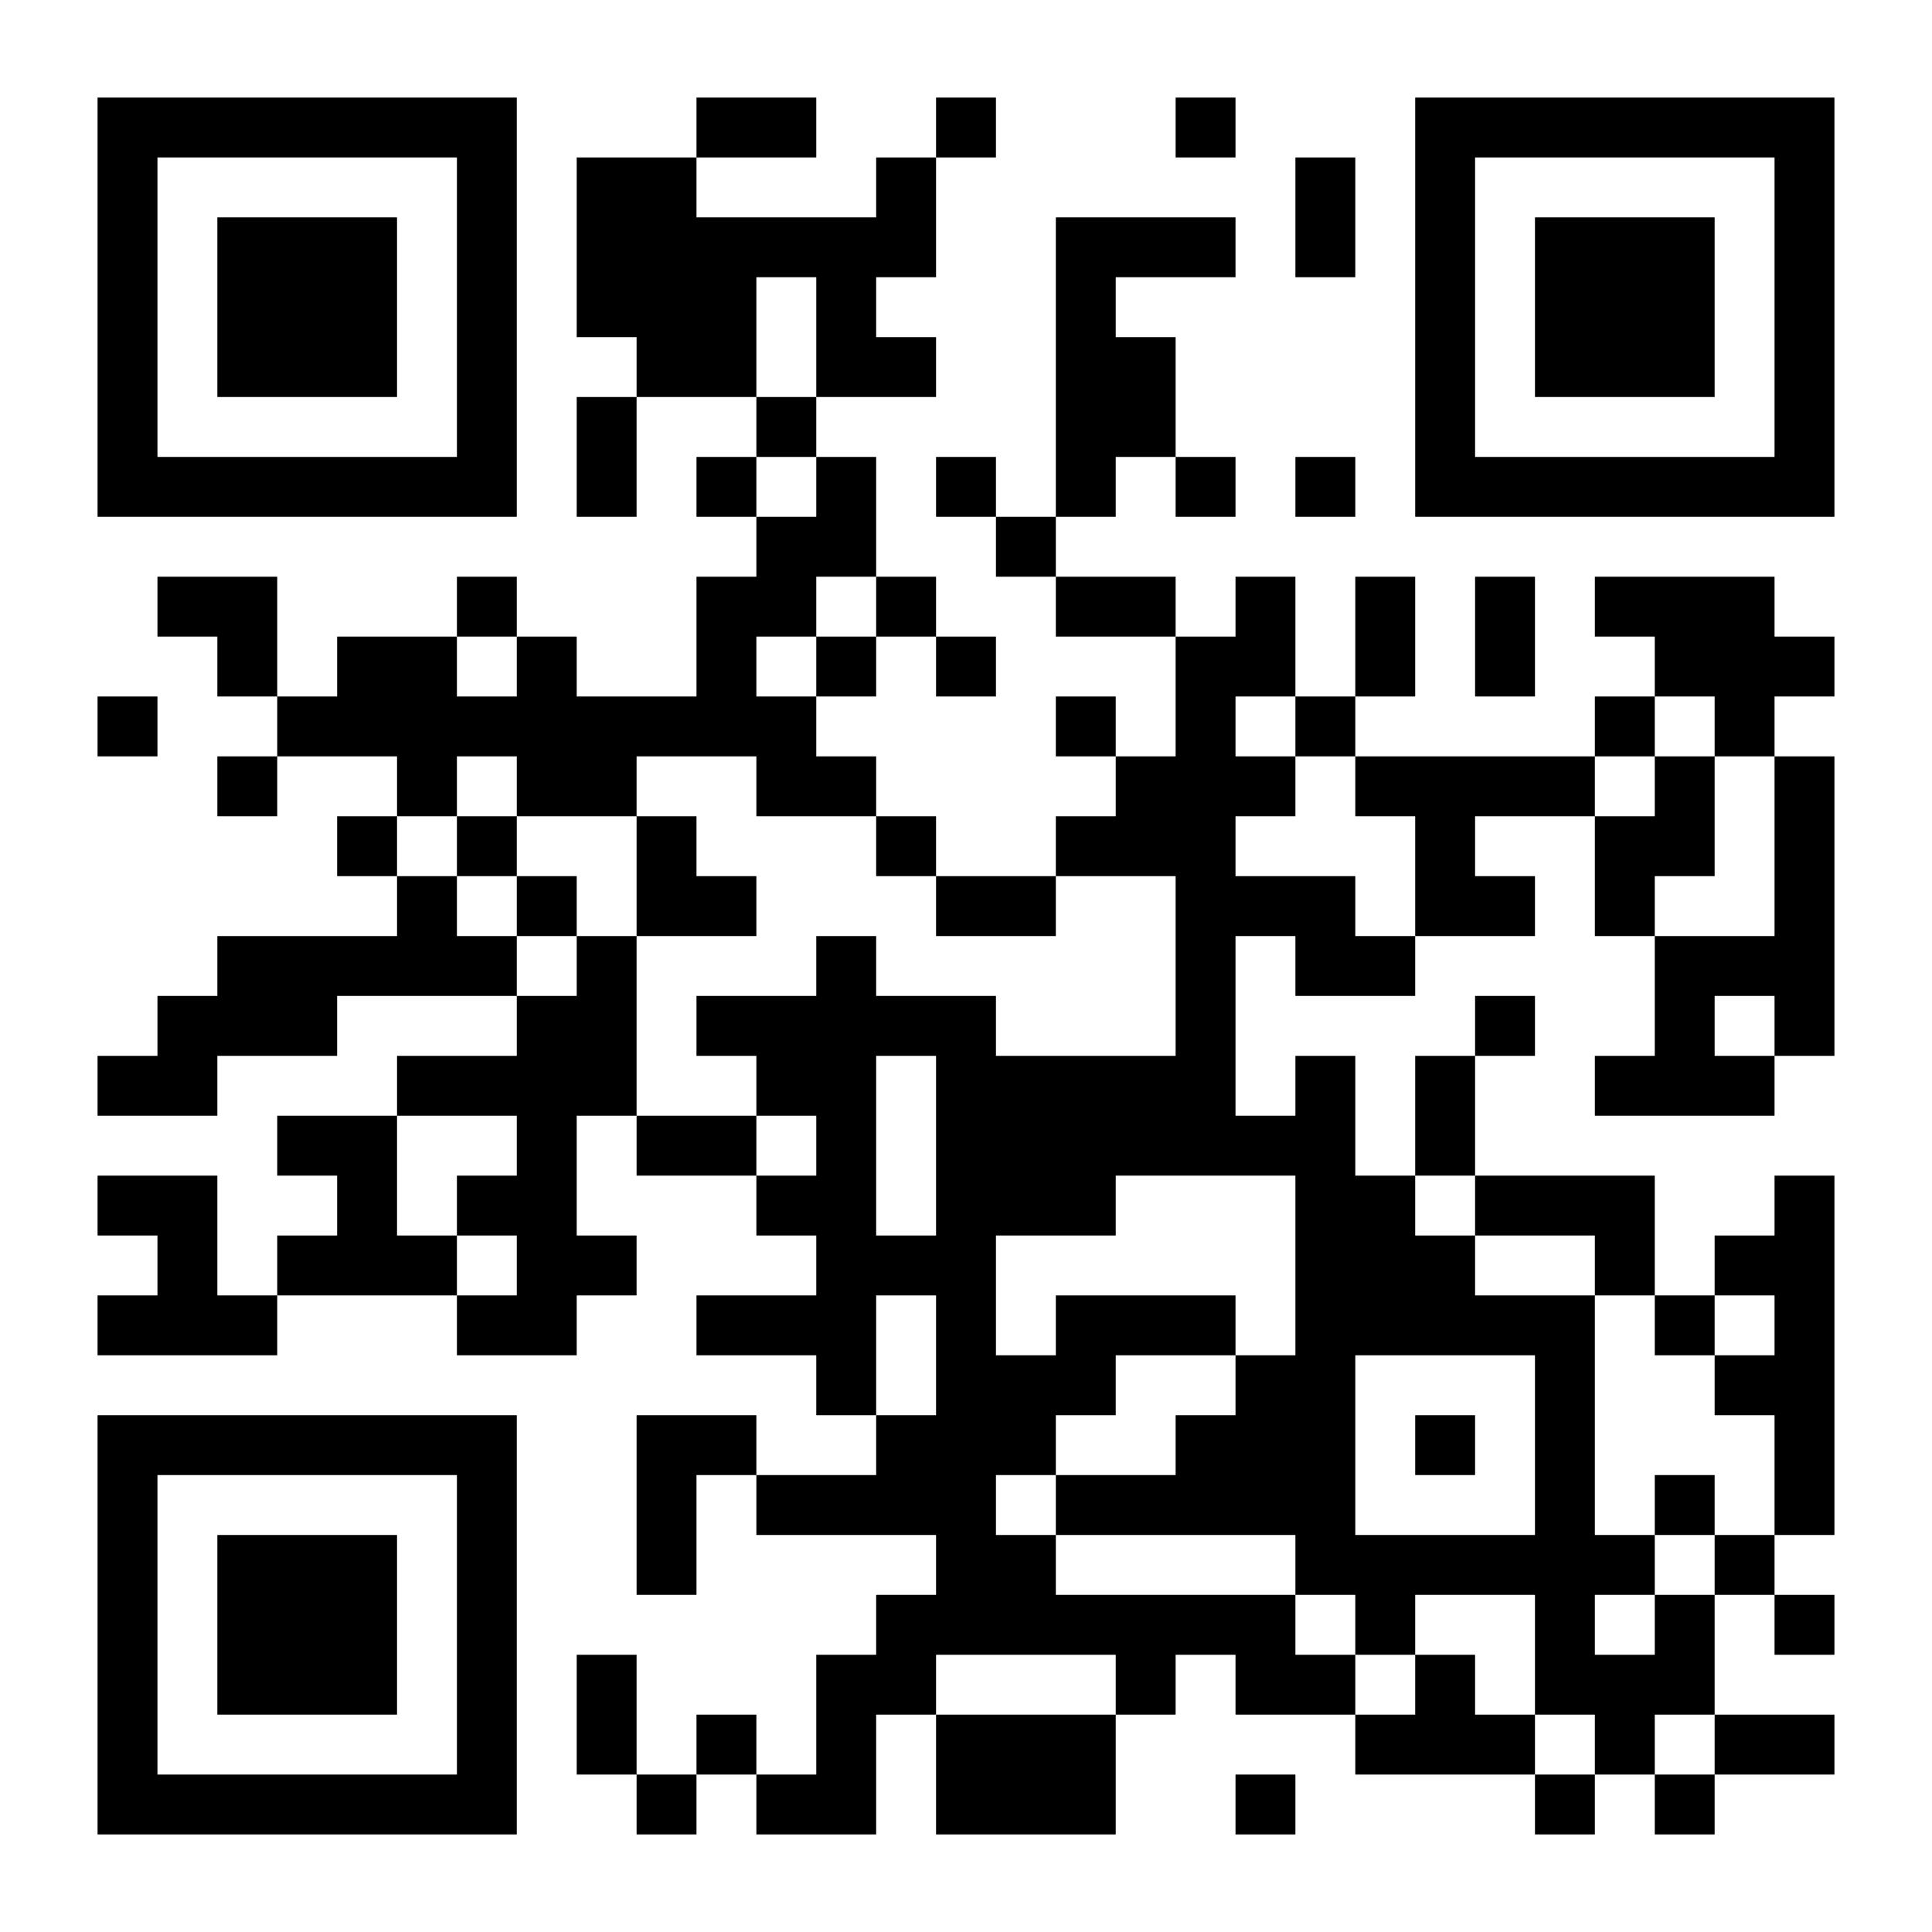 <?xml version="1.0" encoding="UTF-8" standalone="no"?> <svg xmlns="http://www.w3.org/2000/svg" width="2000" height="2000" viewBox="0 0 2000 2000"><rect x="0" y="0" width="2000" height="2000" fill="#808080" stroke="none"/><defs><clipPath id="clip-path-dot-color"><rect x="101" y="721" width="62" height="62" transform="rotate(0,132,752)"></rect><rect x="101" y="1093" width="62" height="62" transform="rotate(0,132,1124)"></rect><rect x="101" y="1217" width="62" height="62" transform="rotate(0,132,1248)"></rect><rect x="101" y="1341" width="62" height="62" transform="rotate(0,132,1372)"></rect><rect x="163" y="597" width="62" height="62" transform="rotate(0,194,628)"></rect><rect x="163" y="1031" width="62" height="62" transform="rotate(0,194,1062)"></rect><rect x="163" y="1093" width="62" height="62" transform="rotate(0,194,1124)"></rect><rect x="163" y="1217" width="62" height="62" transform="rotate(0,194,1248)"></rect><rect x="163" y="1279" width="62" height="62" transform="rotate(0,194,1310)"></rect><rect x="163" y="1341" width="62" height="62" transform="rotate(0,194,1372)"></rect><rect x="225" y="597" width="62" height="62" transform="rotate(0,256,628)"></rect><rect x="225" y="659" width="62" height="62" transform="rotate(0,256,690)"></rect><rect x="225" y="783" width="62" height="62" transform="rotate(0,256,814)"></rect><rect x="225" y="969" width="62" height="62" transform="rotate(0,256,1000)"></rect><rect x="225" y="1031" width="62" height="62" transform="rotate(0,256,1062)"></rect><rect x="225" y="1341" width="62" height="62" transform="rotate(0,256,1372)"></rect><rect x="287" y="721" width="62" height="62" transform="rotate(0,318,752)"></rect><rect x="287" y="969" width="62" height="62" transform="rotate(0,318,1000)"></rect><rect x="287" y="1031" width="62" height="62" transform="rotate(0,318,1062)"></rect><rect x="287" y="1155" width="62" height="62" transform="rotate(0,318,1186)"></rect><rect x="287" y="1279" width="62" height="62" transform="rotate(0,318,1310)"></rect><rect x="349" y="659" width="62" height="62" transform="rotate(0,380,690)"></rect><rect x="349" y="721" width="62" height="62" transform="rotate(0,380,752)"></rect><rect x="349" y="845" width="62" height="62" transform="rotate(0,380,876)"></rect><rect x="349" y="969" width="62" height="62" transform="rotate(0,380,1000)"></rect><rect x="349" y="1155" width="62" height="62" transform="rotate(0,380,1186)"></rect><rect x="349" y="1217" width="62" height="62" transform="rotate(0,380,1248)"></rect><rect x="349" y="1279" width="62" height="62" transform="rotate(0,380,1310)"></rect><rect x="411" y="659" width="62" height="62" transform="rotate(0,442,690)"></rect><rect x="411" y="721" width="62" height="62" transform="rotate(0,442,752)"></rect><rect x="411" y="783" width="62" height="62" transform="rotate(0,442,814)"></rect><rect x="411" y="907" width="62" height="62" transform="rotate(0,442,938)"></rect><rect x="411" y="969" width="62" height="62" transform="rotate(0,442,1000)"></rect><rect x="411" y="1093" width="62" height="62" transform="rotate(0,442,1124)"></rect><rect x="411" y="1279" width="62" height="62" transform="rotate(0,442,1310)"></rect><rect x="473" y="597" width="62" height="62" transform="rotate(0,504,628)"></rect><rect x="473" y="721" width="62" height="62" transform="rotate(0,504,752)"></rect><rect x="473" y="845" width="62" height="62" transform="rotate(0,504,876)"></rect><rect x="473" y="969" width="62" height="62" transform="rotate(0,504,1000)"></rect><rect x="473" y="1093" width="62" height="62" transform="rotate(0,504,1124)"></rect><rect x="473" y="1217" width="62" height="62" transform="rotate(0,504,1248)"></rect><rect x="473" y="1341" width="62" height="62" transform="rotate(0,504,1372)"></rect><rect x="535" y="659" width="62" height="62" transform="rotate(0,566,690)"></rect><rect x="535" y="721" width="62" height="62" transform="rotate(0,566,752)"></rect><rect x="535" y="783" width="62" height="62" transform="rotate(0,566,814)"></rect><rect x="535" y="907" width="62" height="62" transform="rotate(0,566,938)"></rect><rect x="535" y="1031" width="62" height="62" transform="rotate(0,566,1062)"></rect><rect x="535" y="1093" width="62" height="62" transform="rotate(0,566,1124)"></rect><rect x="535" y="1155" width="62" height="62" transform="rotate(0,566,1186)"></rect><rect x="535" y="1217" width="62" height="62" transform="rotate(0,566,1248)"></rect><rect x="535" y="1279" width="62" height="62" transform="rotate(0,566,1310)"></rect><rect x="535" y="1341" width="62" height="62" transform="rotate(0,566,1372)"></rect><rect x="597" y="163" width="62" height="62" transform="rotate(0,628,194)"></rect><rect x="597" y="225" width="62" height="62" transform="rotate(0,628,256)"></rect><rect x="597" y="287" width="62" height="62" transform="rotate(0,628,318)"></rect><rect x="597" y="411" width="62" height="62" transform="rotate(0,628,442)"></rect><rect x="597" y="473" width="62" height="62" transform="rotate(0,628,504)"></rect><rect x="597" y="721" width="62" height="62" transform="rotate(0,628,752)"></rect><rect x="597" y="783" width="62" height="62" transform="rotate(0,628,814)"></rect><rect x="597" y="969" width="62" height="62" transform="rotate(0,628,1000)"></rect><rect x="597" y="1031" width="62" height="62" transform="rotate(0,628,1062)"></rect><rect x="597" y="1093" width="62" height="62" transform="rotate(0,628,1124)"></rect><rect x="597" y="1279" width="62" height="62" transform="rotate(0,628,1310)"></rect><rect x="597" y="1713" width="62" height="62" transform="rotate(0,628,1744)"></rect><rect x="597" y="1775" width="62" height="62" transform="rotate(0,628,1806)"></rect><rect x="659" y="163" width="62" height="62" transform="rotate(0,690,194)"></rect><rect x="659" y="225" width="62" height="62" transform="rotate(0,690,256)"></rect><rect x="659" y="287" width="62" height="62" transform="rotate(0,690,318)"></rect><rect x="659" y="349" width="62" height="62" transform="rotate(0,690,380)"></rect><rect x="659" y="721" width="62" height="62" transform="rotate(0,690,752)"></rect><rect x="659" y="845" width="62" height="62" transform="rotate(0,690,876)"></rect><rect x="659" y="907" width="62" height="62" transform="rotate(0,690,938)"></rect><rect x="659" y="1155" width="62" height="62" transform="rotate(0,690,1186)"></rect><rect x="659" y="1465" width="62" height="62" transform="rotate(0,690,1496)"></rect><rect x="659" y="1527" width="62" height="62" transform="rotate(0,690,1558)"></rect><rect x="659" y="1589" width="62" height="62" transform="rotate(0,690,1620)"></rect><rect x="659" y="1837" width="62" height="62" transform="rotate(0,690,1868)"></rect><rect x="721" y="101" width="62" height="62" transform="rotate(0,752,132)"></rect><rect x="721" y="225" width="62" height="62" transform="rotate(0,752,256)"></rect><rect x="721" y="287" width="62" height="62" transform="rotate(0,752,318)"></rect><rect x="721" y="349" width="62" height="62" transform="rotate(0,752,380)"></rect><rect x="721" y="473" width="62" height="62" transform="rotate(0,752,504)"></rect><rect x="721" y="597" width="62" height="62" transform="rotate(0,752,628)"></rect><rect x="721" y="659" width="62" height="62" transform="rotate(0,752,690)"></rect><rect x="721" y="721" width="62" height="62" transform="rotate(0,752,752)"></rect><rect x="721" y="907" width="62" height="62" transform="rotate(0,752,938)"></rect><rect x="721" y="1031" width="62" height="62" transform="rotate(0,752,1062)"></rect><rect x="721" y="1155" width="62" height="62" transform="rotate(0,752,1186)"></rect><rect x="721" y="1341" width="62" height="62" transform="rotate(0,752,1372)"></rect><rect x="721" y="1465" width="62" height="62" transform="rotate(0,752,1496)"></rect><rect x="721" y="1775" width="62" height="62" transform="rotate(0,752,1806)"></rect><rect x="783" y="101" width="62" height="62" transform="rotate(0,814,132)"></rect><rect x="783" y="225" width="62" height="62" transform="rotate(0,814,256)"></rect><rect x="783" y="411" width="62" height="62" transform="rotate(0,814,442)"></rect><rect x="783" y="535" width="62" height="62" transform="rotate(0,814,566)"></rect><rect x="783" y="597" width="62" height="62" transform="rotate(0,814,628)"></rect><rect x="783" y="721" width="62" height="62" transform="rotate(0,814,752)"></rect><rect x="783" y="783" width="62" height="62" transform="rotate(0,814,814)"></rect><rect x="783" y="1031" width="62" height="62" transform="rotate(0,814,1062)"></rect><rect x="783" y="1093" width="62" height="62" transform="rotate(0,814,1124)"></rect><rect x="783" y="1217" width="62" height="62" transform="rotate(0,814,1248)"></rect><rect x="783" y="1341" width="62" height="62" transform="rotate(0,814,1372)"></rect><rect x="783" y="1527" width="62" height="62" transform="rotate(0,814,1558)"></rect><rect x="783" y="1837" width="62" height="62" transform="rotate(0,814,1868)"></rect><rect x="845" y="225" width="62" height="62" transform="rotate(0,876,256)"></rect><rect x="845" y="287" width="62" height="62" transform="rotate(0,876,318)"></rect><rect x="845" y="349" width="62" height="62" transform="rotate(0,876,380)"></rect><rect x="845" y="473" width="62" height="62" transform="rotate(0,876,504)"></rect><rect x="845" y="535" width="62" height="62" transform="rotate(0,876,566)"></rect><rect x="845" y="659" width="62" height="62" transform="rotate(0,876,690)"></rect><rect x="845" y="783" width="62" height="62" transform="rotate(0,876,814)"></rect><rect x="845" y="969" width="62" height="62" transform="rotate(0,876,1000)"></rect><rect x="845" y="1031" width="62" height="62" transform="rotate(0,876,1062)"></rect><rect x="845" y="1093" width="62" height="62" transform="rotate(0,876,1124)"></rect><rect x="845" y="1155" width="62" height="62" transform="rotate(0,876,1186)"></rect><rect x="845" y="1217" width="62" height="62" transform="rotate(0,876,1248)"></rect><rect x="845" y="1279" width="62" height="62" transform="rotate(0,876,1310)"></rect><rect x="845" y="1341" width="62" height="62" transform="rotate(0,876,1372)"></rect><rect x="845" y="1403" width="62" height="62" transform="rotate(0,876,1434)"></rect><rect x="845" y="1527" width="62" height="62" transform="rotate(0,876,1558)"></rect><rect x="845" y="1713" width="62" height="62" transform="rotate(0,876,1744)"></rect><rect x="845" y="1775" width="62" height="62" transform="rotate(0,876,1806)"></rect><rect x="845" y="1837" width="62" height="62" transform="rotate(0,876,1868)"></rect><rect x="907" y="163" width="62" height="62" transform="rotate(0,938,194)"></rect><rect x="907" y="225" width="62" height="62" transform="rotate(0,938,256)"></rect><rect x="907" y="349" width="62" height="62" transform="rotate(0,938,380)"></rect><rect x="907" y="597" width="62" height="62" transform="rotate(0,938,628)"></rect><rect x="907" y="845" width="62" height="62" transform="rotate(0,938,876)"></rect><rect x="907" y="1031" width="62" height="62" transform="rotate(0,938,1062)"></rect><rect x="907" y="1279" width="62" height="62" transform="rotate(0,938,1310)"></rect><rect x="907" y="1465" width="62" height="62" transform="rotate(0,938,1496)"></rect><rect x="907" y="1527" width="62" height="62" transform="rotate(0,938,1558)"></rect><rect x="907" y="1651" width="62" height="62" transform="rotate(0,938,1682)"></rect><rect x="907" y="1713" width="62" height="62" transform="rotate(0,938,1744)"></rect><rect x="969" y="101" width="62" height="62" transform="rotate(0,1000,132)"></rect><rect x="969" y="473" width="62" height="62" transform="rotate(0,1000,504)"></rect><rect x="969" y="659" width="62" height="62" transform="rotate(0,1000,690)"></rect><rect x="969" y="907" width="62" height="62" transform="rotate(0,1000,938)"></rect><rect x="969" y="1031" width="62" height="62" transform="rotate(0,1000,1062)"></rect><rect x="969" y="1093" width="62" height="62" transform="rotate(0,1000,1124)"></rect><rect x="969" y="1155" width="62" height="62" transform="rotate(0,1000,1186)"></rect><rect x="969" y="1217" width="62" height="62" transform="rotate(0,1000,1248)"></rect><rect x="969" y="1279" width="62" height="62" transform="rotate(0,1000,1310)"></rect><rect x="969" y="1341" width="62" height="62" transform="rotate(0,1000,1372)"></rect><rect x="969" y="1403" width="62" height="62" transform="rotate(0,1000,1434)"></rect><rect x="969" y="1465" width="62" height="62" transform="rotate(0,1000,1496)"></rect><rect x="969" y="1527" width="62" height="62" transform="rotate(0,1000,1558)"></rect><rect x="969" y="1589" width="62" height="62" transform="rotate(0,1000,1620)"></rect><rect x="969" y="1651" width="62" height="62" transform="rotate(0,1000,1682)"></rect><rect x="969" y="1775" width="62" height="62" transform="rotate(0,1000,1806)"></rect><rect x="969" y="1837" width="62" height="62" transform="rotate(0,1000,1868)"></rect><rect x="1031" y="535" width="62" height="62" transform="rotate(0,1062,566)"></rect><rect x="1031" y="907" width="62" height="62" transform="rotate(0,1062,938)"></rect><rect x="1031" y="1093" width="62" height="62" transform="rotate(0,1062,1124)"></rect><rect x="1031" y="1155" width="62" height="62" transform="rotate(0,1062,1186)"></rect><rect x="1031" y="1217" width="62" height="62" transform="rotate(0,1062,1248)"></rect><rect x="1031" y="1403" width="62" height="62" transform="rotate(0,1062,1434)"></rect><rect x="1031" y="1465" width="62" height="62" transform="rotate(0,1062,1496)"></rect><rect x="1031" y="1589" width="62" height="62" transform="rotate(0,1062,1620)"></rect><rect x="1031" y="1651" width="62" height="62" transform="rotate(0,1062,1682)"></rect><rect x="1031" y="1775" width="62" height="62" transform="rotate(0,1062,1806)"></rect><rect x="1031" y="1837" width="62" height="62" transform="rotate(0,1062,1868)"></rect><rect x="1093" y="225" width="62" height="62" transform="rotate(0,1124,256)"></rect><rect x="1093" y="287" width="62" height="62" transform="rotate(0,1124,318)"></rect><rect x="1093" y="349" width="62" height="62" transform="rotate(0,1124,380)"></rect><rect x="1093" y="411" width="62" height="62" transform="rotate(0,1124,442)"></rect><rect x="1093" y="473" width="62" height="62" transform="rotate(0,1124,504)"></rect><rect x="1093" y="597" width="62" height="62" transform="rotate(0,1124,628)"></rect><rect x="1093" y="721" width="62" height="62" transform="rotate(0,1124,752)"></rect><rect x="1093" y="845" width="62" height="62" transform="rotate(0,1124,876)"></rect><rect x="1093" y="1093" width="62" height="62" transform="rotate(0,1124,1124)"></rect><rect x="1093" y="1155" width="62" height="62" transform="rotate(0,1124,1186)"></rect><rect x="1093" y="1217" width="62" height="62" transform="rotate(0,1124,1248)"></rect><rect x="1093" y="1341" width="62" height="62" transform="rotate(0,1124,1372)"></rect><rect x="1093" y="1403" width="62" height="62" transform="rotate(0,1124,1434)"></rect><rect x="1093" y="1527" width="62" height="62" transform="rotate(0,1124,1558)"></rect><rect x="1093" y="1651" width="62" height="62" transform="rotate(0,1124,1682)"></rect><rect x="1093" y="1775" width="62" height="62" transform="rotate(0,1124,1806)"></rect><rect x="1093" y="1837" width="62" height="62" transform="rotate(0,1124,1868)"></rect><rect x="1155" y="225" width="62" height="62" transform="rotate(0,1186,256)"></rect><rect x="1155" y="349" width="62" height="62" transform="rotate(0,1186,380)"></rect><rect x="1155" y="411" width="62" height="62" transform="rotate(0,1186,442)"></rect><rect x="1155" y="597" width="62" height="62" transform="rotate(0,1186,628)"></rect><rect x="1155" y="783" width="62" height="62" transform="rotate(0,1186,814)"></rect><rect x="1155" y="845" width="62" height="62" transform="rotate(0,1186,876)"></rect><rect x="1155" y="1093" width="62" height="62" transform="rotate(0,1186,1124)"></rect><rect x="1155" y="1155" width="62" height="62" transform="rotate(0,1186,1186)"></rect><rect x="1155" y="1341" width="62" height="62" transform="rotate(0,1186,1372)"></rect><rect x="1155" y="1527" width="62" height="62" transform="rotate(0,1186,1558)"></rect><rect x="1155" y="1651" width="62" height="62" transform="rotate(0,1186,1682)"></rect><rect x="1155" y="1713" width="62" height="62" transform="rotate(0,1186,1744)"></rect><rect x="1217" y="101" width="62" height="62" transform="rotate(0,1248,132)"></rect><rect x="1217" y="225" width="62" height="62" transform="rotate(0,1248,256)"></rect><rect x="1217" y="473" width="62" height="62" transform="rotate(0,1248,504)"></rect><rect x="1217" y="659" width="62" height="62" transform="rotate(0,1248,690)"></rect><rect x="1217" y="721" width="62" height="62" transform="rotate(0,1248,752)"></rect><rect x="1217" y="783" width="62" height="62" transform="rotate(0,1248,814)"></rect><rect x="1217" y="845" width="62" height="62" transform="rotate(0,1248,876)"></rect><rect x="1217" y="907" width="62" height="62" transform="rotate(0,1248,938)"></rect><rect x="1217" y="969" width="62" height="62" transform="rotate(0,1248,1000)"></rect><rect x="1217" y="1031" width="62" height="62" transform="rotate(0,1248,1062)"></rect><rect x="1217" y="1093" width="62" height="62" transform="rotate(0,1248,1124)"></rect><rect x="1217" y="1155" width="62" height="62" transform="rotate(0,1248,1186)"></rect><rect x="1217" y="1341" width="62" height="62" transform="rotate(0,1248,1372)"></rect><rect x="1217" y="1465" width="62" height="62" transform="rotate(0,1248,1496)"></rect><rect x="1217" y="1527" width="62" height="62" transform="rotate(0,1248,1558)"></rect><rect x="1217" y="1651" width="62" height="62" transform="rotate(0,1248,1682)"></rect><rect x="1279" y="597" width="62" height="62" transform="rotate(0,1310,628)"></rect><rect x="1279" y="659" width="62" height="62" transform="rotate(0,1310,690)"></rect><rect x="1279" y="783" width="62" height="62" transform="rotate(0,1310,814)"></rect><rect x="1279" y="907" width="62" height="62" transform="rotate(0,1310,938)"></rect><rect x="1279" y="1155" width="62" height="62" transform="rotate(0,1310,1186)"></rect><rect x="1279" y="1403" width="62" height="62" transform="rotate(0,1310,1434)"></rect><rect x="1279" y="1465" width="62" height="62" transform="rotate(0,1310,1496)"></rect><rect x="1279" y="1527" width="62" height="62" transform="rotate(0,1310,1558)"></rect><rect x="1279" y="1651" width="62" height="62" transform="rotate(0,1310,1682)"></rect><rect x="1279" y="1713" width="62" height="62" transform="rotate(0,1310,1744)"></rect><rect x="1279" y="1837" width="62" height="62" transform="rotate(0,1310,1868)"></rect><rect x="1341" y="163" width="62" height="62" transform="rotate(0,1372,194)"></rect><rect x="1341" y="225" width="62" height="62" transform="rotate(0,1372,256)"></rect><rect x="1341" y="473" width="62" height="62" transform="rotate(0,1372,504)"></rect><rect x="1341" y="721" width="62" height="62" transform="rotate(0,1372,752)"></rect><rect x="1341" y="907" width="62" height="62" transform="rotate(0,1372,938)"></rect><rect x="1341" y="969" width="62" height="62" transform="rotate(0,1372,1000)"></rect><rect x="1341" y="1093" width="62" height="62" transform="rotate(0,1372,1124)"></rect><rect x="1341" y="1155" width="62" height="62" transform="rotate(0,1372,1186)"></rect><rect x="1341" y="1217" width="62" height="62" transform="rotate(0,1372,1248)"></rect><rect x="1341" y="1279" width="62" height="62" transform="rotate(0,1372,1310)"></rect><rect x="1341" y="1341" width="62" height="62" transform="rotate(0,1372,1372)"></rect><rect x="1341" y="1403" width="62" height="62" transform="rotate(0,1372,1434)"></rect><rect x="1341" y="1465" width="62" height="62" transform="rotate(0,1372,1496)"></rect><rect x="1341" y="1527" width="62" height="62" transform="rotate(0,1372,1558)"></rect><rect x="1341" y="1589" width="62" height="62" transform="rotate(0,1372,1620)"></rect><rect x="1341" y="1713" width="62" height="62" transform="rotate(0,1372,1744)"></rect><rect x="1403" y="597" width="62" height="62" transform="rotate(0,1434,628)"></rect><rect x="1403" y="659" width="62" height="62" transform="rotate(0,1434,690)"></rect><rect x="1403" y="783" width="62" height="62" transform="rotate(0,1434,814)"></rect><rect x="1403" y="969" width="62" height="62" transform="rotate(0,1434,1000)"></rect><rect x="1403" y="1217" width="62" height="62" transform="rotate(0,1434,1248)"></rect><rect x="1403" y="1279" width="62" height="62" transform="rotate(0,1434,1310)"></rect><rect x="1403" y="1341" width="62" height="62" transform="rotate(0,1434,1372)"></rect><rect x="1403" y="1589" width="62" height="62" transform="rotate(0,1434,1620)"></rect><rect x="1403" y="1651" width="62" height="62" transform="rotate(0,1434,1682)"></rect><rect x="1403" y="1775" width="62" height="62" transform="rotate(0,1434,1806)"></rect><rect x="1465" y="783" width="62" height="62" transform="rotate(0,1496,814)"></rect><rect x="1465" y="845" width="62" height="62" transform="rotate(0,1496,876)"></rect><rect x="1465" y="907" width="62" height="62" transform="rotate(0,1496,938)"></rect><rect x="1465" y="1093" width="62" height="62" transform="rotate(0,1496,1124)"></rect><rect x="1465" y="1155" width="62" height="62" transform="rotate(0,1496,1186)"></rect><rect x="1465" y="1279" width="62" height="62" transform="rotate(0,1496,1310)"></rect><rect x="1465" y="1341" width="62" height="62" transform="rotate(0,1496,1372)"></rect><rect x="1465" y="1465" width="62" height="62" transform="rotate(0,1496,1496)"></rect><rect x="1465" y="1589" width="62" height="62" transform="rotate(0,1496,1620)"></rect><rect x="1465" y="1713" width="62" height="62" transform="rotate(0,1496,1744)"></rect><rect x="1465" y="1775" width="62" height="62" transform="rotate(0,1496,1806)"></rect><rect x="1527" y="597" width="62" height="62" transform="rotate(0,1558,628)"></rect><rect x="1527" y="659" width="62" height="62" transform="rotate(0,1558,690)"></rect><rect x="1527" y="783" width="62" height="62" transform="rotate(0,1558,814)"></rect><rect x="1527" y="907" width="62" height="62" transform="rotate(0,1558,938)"></rect><rect x="1527" y="1031" width="62" height="62" transform="rotate(0,1558,1062)"></rect><rect x="1527" y="1217" width="62" height="62" transform="rotate(0,1558,1248)"></rect><rect x="1527" y="1341" width="62" height="62" transform="rotate(0,1558,1372)"></rect><rect x="1527" y="1589" width="62" height="62" transform="rotate(0,1558,1620)"></rect><rect x="1527" y="1775" width="62" height="62" transform="rotate(0,1558,1806)"></rect><rect x="1589" y="783" width="62" height="62" transform="rotate(0,1620,814)"></rect><rect x="1589" y="1217" width="62" height="62" transform="rotate(0,1620,1248)"></rect><rect x="1589" y="1341" width="62" height="62" transform="rotate(0,1620,1372)"></rect><rect x="1589" y="1403" width="62" height="62" transform="rotate(0,1620,1434)"></rect><rect x="1589" y="1465" width="62" height="62" transform="rotate(0,1620,1496)"></rect><rect x="1589" y="1527" width="62" height="62" transform="rotate(0,1620,1558)"></rect><rect x="1589" y="1589" width="62" height="62" transform="rotate(0,1620,1620)"></rect><rect x="1589" y="1651" width="62" height="62" transform="rotate(0,1620,1682)"></rect><rect x="1589" y="1713" width="62" height="62" transform="rotate(0,1620,1744)"></rect><rect x="1589" y="1837" width="62" height="62" transform="rotate(0,1620,1868)"></rect><rect x="1651" y="597" width="62" height="62" transform="rotate(0,1682,628)"></rect><rect x="1651" y="721" width="62" height="62" transform="rotate(0,1682,752)"></rect><rect x="1651" y="845" width="62" height="62" transform="rotate(0,1682,876)"></rect><rect x="1651" y="907" width="62" height="62" transform="rotate(0,1682,938)"></rect><rect x="1651" y="1093" width="62" height="62" transform="rotate(0,1682,1124)"></rect><rect x="1651" y="1217" width="62" height="62" transform="rotate(0,1682,1248)"></rect><rect x="1651" y="1279" width="62" height="62" transform="rotate(0,1682,1310)"></rect><rect x="1651" y="1589" width="62" height="62" transform="rotate(0,1682,1620)"></rect><rect x="1651" y="1713" width="62" height="62" transform="rotate(0,1682,1744)"></rect><rect x="1651" y="1775" width="62" height="62" transform="rotate(0,1682,1806)"></rect><rect x="1713" y="597" width="62" height="62" transform="rotate(0,1744,628)"></rect><rect x="1713" y="659" width="62" height="62" transform="rotate(0,1744,690)"></rect><rect x="1713" y="783" width="62" height="62" transform="rotate(0,1744,814)"></rect><rect x="1713" y="845" width="62" height="62" transform="rotate(0,1744,876)"></rect><rect x="1713" y="969" width="62" height="62" transform="rotate(0,1744,1000)"></rect><rect x="1713" y="1031" width="62" height="62" transform="rotate(0,1744,1062)"></rect><rect x="1713" y="1093" width="62" height="62" transform="rotate(0,1744,1124)"></rect><rect x="1713" y="1341" width="62" height="62" transform="rotate(0,1744,1372)"></rect><rect x="1713" y="1527" width="62" height="62" transform="rotate(0,1744,1558)"></rect><rect x="1713" y="1651" width="62" height="62" transform="rotate(0,1744,1682)"></rect><rect x="1713" y="1713" width="62" height="62" transform="rotate(0,1744,1744)"></rect><rect x="1713" y="1837" width="62" height="62" transform="rotate(0,1744,1868)"></rect><rect x="1775" y="597" width="62" height="62" transform="rotate(0,1806,628)"></rect><rect x="1775" y="659" width="62" height="62" transform="rotate(0,1806,690)"></rect><rect x="1775" y="721" width="62" height="62" transform="rotate(0,1806,752)"></rect><rect x="1775" y="969" width="62" height="62" transform="rotate(0,1806,1000)"></rect><rect x="1775" y="1093" width="62" height="62" transform="rotate(0,1806,1124)"></rect><rect x="1775" y="1279" width="62" height="62" transform="rotate(0,1806,1310)"></rect><rect x="1775" y="1403" width="62" height="62" transform="rotate(0,1806,1434)"></rect><rect x="1775" y="1589" width="62" height="62" transform="rotate(0,1806,1620)"></rect><rect x="1775" y="1775" width="62" height="62" transform="rotate(0,1806,1806)"></rect><rect x="1837" y="659" width="62" height="62" transform="rotate(0,1868,690)"></rect><rect x="1837" y="783" width="62" height="62" transform="rotate(0,1868,814)"></rect><rect x="1837" y="845" width="62" height="62" transform="rotate(0,1868,876)"></rect><rect x="1837" y="907" width="62" height="62" transform="rotate(0,1868,938)"></rect><rect x="1837" y="969" width="62" height="62" transform="rotate(0,1868,1000)"></rect><rect x="1837" y="1031" width="62" height="62" transform="rotate(0,1868,1062)"></rect><rect x="1837" y="1217" width="62" height="62" transform="rotate(0,1868,1248)"></rect><rect x="1837" y="1279" width="62" height="62" transform="rotate(0,1868,1310)"></rect><rect x="1837" y="1341" width="62" height="62" transform="rotate(0,1868,1372)"></rect><rect x="1837" y="1403" width="62" height="62" transform="rotate(0,1868,1434)"></rect><rect x="1837" y="1465" width="62" height="62" transform="rotate(0,1868,1496)"></rect><rect x="1837" y="1527" width="62" height="62" transform="rotate(0,1868,1558)"></rect><rect x="1837" y="1651" width="62" height="62" transform="rotate(0,1868,1682)"></rect><rect x="1837" y="1775" width="62" height="62" transform="rotate(0,1868,1806)"></rect></clipPath><clipPath id="clip-path-corners-square-color-0-0"><rect x="101" y="101" width="62" height="62" transform="rotate(0,132,132)"></rect><rect x="101" y="163" width="62" height="62" transform="rotate(0,132,194)"></rect><rect x="101" y="225" width="62" height="62" transform="rotate(0,132,256)"></rect><rect x="101" y="287" width="62" height="62" transform="rotate(0,132,318)"></rect><rect x="101" y="349" width="62" height="62" transform="rotate(0,132,380)"></rect><rect x="101" y="411" width="62" height="62" transform="rotate(0,132,442)"></rect><rect x="101" y="473" width="62" height="62" transform="rotate(0,132,504)"></rect><rect x="163" y="101" width="62" height="62" transform="rotate(0,194,132)"></rect><rect x="163" y="473" width="62" height="62" transform="rotate(0,194,504)"></rect><rect x="225" y="101" width="62" height="62" transform="rotate(0,256,132)"></rect><rect x="225" y="473" width="62" height="62" transform="rotate(0,256,504)"></rect><rect x="287" y="101" width="62" height="62" transform="rotate(0,318,132)"></rect><rect x="287" y="473" width="62" height="62" transform="rotate(0,318,504)"></rect><rect x="349" y="101" width="62" height="62" transform="rotate(0,380,132)"></rect><rect x="349" y="473" width="62" height="62" transform="rotate(0,380,504)"></rect><rect x="411" y="101" width="62" height="62" transform="rotate(0,442,132)"></rect><rect x="411" y="473" width="62" height="62" transform="rotate(0,442,504)"></rect><rect x="473" y="101" width="62" height="62" transform="rotate(0,504,132)"></rect><rect x="473" y="163" width="62" height="62" transform="rotate(0,504,194)"></rect><rect x="473" y="225" width="62" height="62" transform="rotate(0,504,256)"></rect><rect x="473" y="287" width="62" height="62" transform="rotate(0,504,318)"></rect><rect x="473" y="349" width="62" height="62" transform="rotate(0,504,380)"></rect><rect x="473" y="411" width="62" height="62" transform="rotate(0,504,442)"></rect><rect x="473" y="473" width="62" height="62" transform="rotate(0,504,504)"></rect></clipPath><clipPath id="clip-path-corners-dot-color-0-0"><rect x="225" y="225" width="62" height="62" transform="rotate(0,256,256)"></rect><rect x="225" y="287" width="62" height="62" transform="rotate(0,256,318)"></rect><rect x="225" y="349" width="62" height="62" transform="rotate(0,256,380)"></rect><rect x="287" y="225" width="62" height="62" transform="rotate(0,318,256)"></rect><rect x="287" y="287" width="62" height="62" transform="rotate(0,318,318)"></rect><rect x="287" y="349" width="62" height="62" transform="rotate(0,318,380)"></rect><rect x="349" y="225" width="62" height="62" transform="rotate(0,380,256)"></rect><rect x="349" y="287" width="62" height="62" transform="rotate(0,380,318)"></rect><rect x="349" y="349" width="62" height="62" transform="rotate(0,380,380)"></rect></clipPath><clipPath id="clip-path-corners-square-color-1-0"><rect x="1465" y="101" width="62" height="62" transform="rotate(0,1496,132)"></rect><rect x="1465" y="163" width="62" height="62" transform="rotate(0,1496,194)"></rect><rect x="1465" y="225" width="62" height="62" transform="rotate(0,1496,256)"></rect><rect x="1465" y="287" width="62" height="62" transform="rotate(0,1496,318)"></rect><rect x="1465" y="349" width="62" height="62" transform="rotate(0,1496,380)"></rect><rect x="1465" y="411" width="62" height="62" transform="rotate(0,1496,442)"></rect><rect x="1465" y="473" width="62" height="62" transform="rotate(0,1496,504)"></rect><rect x="1527" y="101" width="62" height="62" transform="rotate(0,1558,132)"></rect><rect x="1527" y="473" width="62" height="62" transform="rotate(0,1558,504)"></rect><rect x="1589" y="101" width="62" height="62" transform="rotate(0,1620,132)"></rect><rect x="1589" y="473" width="62" height="62" transform="rotate(0,1620,504)"></rect><rect x="1651" y="101" width="62" height="62" transform="rotate(0,1682,132)"></rect><rect x="1651" y="473" width="62" height="62" transform="rotate(0,1682,504)"></rect><rect x="1713" y="101" width="62" height="62" transform="rotate(0,1744,132)"></rect><rect x="1713" y="473" width="62" height="62" transform="rotate(0,1744,504)"></rect><rect x="1775" y="101" width="62" height="62" transform="rotate(0,1806,132)"></rect><rect x="1775" y="473" width="62" height="62" transform="rotate(0,1806,504)"></rect><rect x="1837" y="101" width="62" height="62" transform="rotate(0,1868,132)"></rect><rect x="1837" y="163" width="62" height="62" transform="rotate(0,1868,194)"></rect><rect x="1837" y="225" width="62" height="62" transform="rotate(0,1868,256)"></rect><rect x="1837" y="287" width="62" height="62" transform="rotate(0,1868,318)"></rect><rect x="1837" y="349" width="62" height="62" transform="rotate(0,1868,380)"></rect><rect x="1837" y="411" width="62" height="62" transform="rotate(0,1868,442)"></rect><rect x="1837" y="473" width="62" height="62" transform="rotate(0,1868,504)"></rect></clipPath><clipPath id="clip-path-corners-dot-color-1-0"><rect x="1589" y="225" width="62" height="62" transform="rotate(0,1620,256)"></rect><rect x="1589" y="287" width="62" height="62" transform="rotate(0,1620,318)"></rect><rect x="1589" y="349" width="62" height="62" transform="rotate(0,1620,380)"></rect><rect x="1651" y="225" width="62" height="62" transform="rotate(0,1682,256)"></rect><rect x="1651" y="287" width="62" height="62" transform="rotate(0,1682,318)"></rect><rect x="1651" y="349" width="62" height="62" transform="rotate(0,1682,380)"></rect><rect x="1713" y="225" width="62" height="62" transform="rotate(0,1744,256)"></rect><rect x="1713" y="287" width="62" height="62" transform="rotate(0,1744,318)"></rect><rect x="1713" y="349" width="62" height="62" transform="rotate(0,1744,380)"></rect></clipPath><clipPath id="clip-path-corners-square-color-0-1"><rect x="101" y="1465" width="62" height="62" transform="rotate(0,132,1496)"></rect><rect x="101" y="1527" width="62" height="62" transform="rotate(0,132,1558)"></rect><rect x="101" y="1589" width="62" height="62" transform="rotate(0,132,1620)"></rect><rect x="101" y="1651" width="62" height="62" transform="rotate(0,132,1682)"></rect><rect x="101" y="1713" width="62" height="62" transform="rotate(0,132,1744)"></rect><rect x="101" y="1775" width="62" height="62" transform="rotate(0,132,1806)"></rect><rect x="101" y="1837" width="62" height="62" transform="rotate(0,132,1868)"></rect><rect x="163" y="1465" width="62" height="62" transform="rotate(0,194,1496)"></rect><rect x="163" y="1837" width="62" height="62" transform="rotate(0,194,1868)"></rect><rect x="225" y="1465" width="62" height="62" transform="rotate(0,256,1496)"></rect><rect x="225" y="1837" width="62" height="62" transform="rotate(0,256,1868)"></rect><rect x="287" y="1465" width="62" height="62" transform="rotate(0,318,1496)"></rect><rect x="287" y="1837" width="62" height="62" transform="rotate(0,318,1868)"></rect><rect x="349" y="1465" width="62" height="62" transform="rotate(0,380,1496)"></rect><rect x="349" y="1837" width="62" height="62" transform="rotate(0,380,1868)"></rect><rect x="411" y="1465" width="62" height="62" transform="rotate(0,442,1496)"></rect><rect x="411" y="1837" width="62" height="62" transform="rotate(0,442,1868)"></rect><rect x="473" y="1465" width="62" height="62" transform="rotate(0,504,1496)"></rect><rect x="473" y="1527" width="62" height="62" transform="rotate(0,504,1558)"></rect><rect x="473" y="1589" width="62" height="62" transform="rotate(0,504,1620)"></rect><rect x="473" y="1651" width="62" height="62" transform="rotate(0,504,1682)"></rect><rect x="473" y="1713" width="62" height="62" transform="rotate(0,504,1744)"></rect><rect x="473" y="1775" width="62" height="62" transform="rotate(0,504,1806)"></rect><rect x="473" y="1837" width="62" height="62" transform="rotate(0,504,1868)"></rect></clipPath><clipPath id="clip-path-corners-dot-color-0-1"><rect x="225" y="1589" width="62" height="62" transform="rotate(0,256,1620)"></rect><rect x="225" y="1651" width="62" height="62" transform="rotate(0,256,1682)"></rect><rect x="225" y="1713" width="62" height="62" transform="rotate(0,256,1744)"></rect><rect x="287" y="1589" width="62" height="62" transform="rotate(0,318,1620)"></rect><rect x="287" y="1651" width="62" height="62" transform="rotate(0,318,1682)"></rect><rect x="287" y="1713" width="62" height="62" transform="rotate(0,318,1744)"></rect><rect x="349" y="1589" width="62" height="62" transform="rotate(0,380,1620)"></rect><rect x="349" y="1651" width="62" height="62" transform="rotate(0,380,1682)"></rect><rect x="349" y="1713" width="62" height="62" transform="rotate(0,380,1744)"></rect></clipPath></defs><rect x="0" y="0" height="2000" width="2000" clip-path="url('#clip-path-background-color')" fill="#ffffff"></rect><rect x="101" y="101" height="1798" width="1798" clip-path="url('#clip-path-dot-color')" fill="#000000"></rect><rect x="101" y="101" height="434" width="434" clip-path="url('#clip-path-corners-square-color-0-0')" fill="#000000"></rect><rect x="225" y="225" height="186" width="186" clip-path="url('#clip-path-corners-dot-color-0-0')" fill="#000000"></rect><rect x="1465" y="101" height="434" width="434" clip-path="url('#clip-path-corners-square-color-1-0')" fill="#000000"></rect><rect x="1589" y="225" height="186" width="186" clip-path="url('#clip-path-corners-dot-color-1-0')" fill="#000000"></rect><rect x="101" y="1465" height="434" width="434" clip-path="url('#clip-path-corners-square-color-0-1')" fill="#000000"></rect><rect x="225" y="1589" height="186" width="186" clip-path="url('#clip-path-corners-dot-color-0-1')" fill="#000000"></rect></svg> 